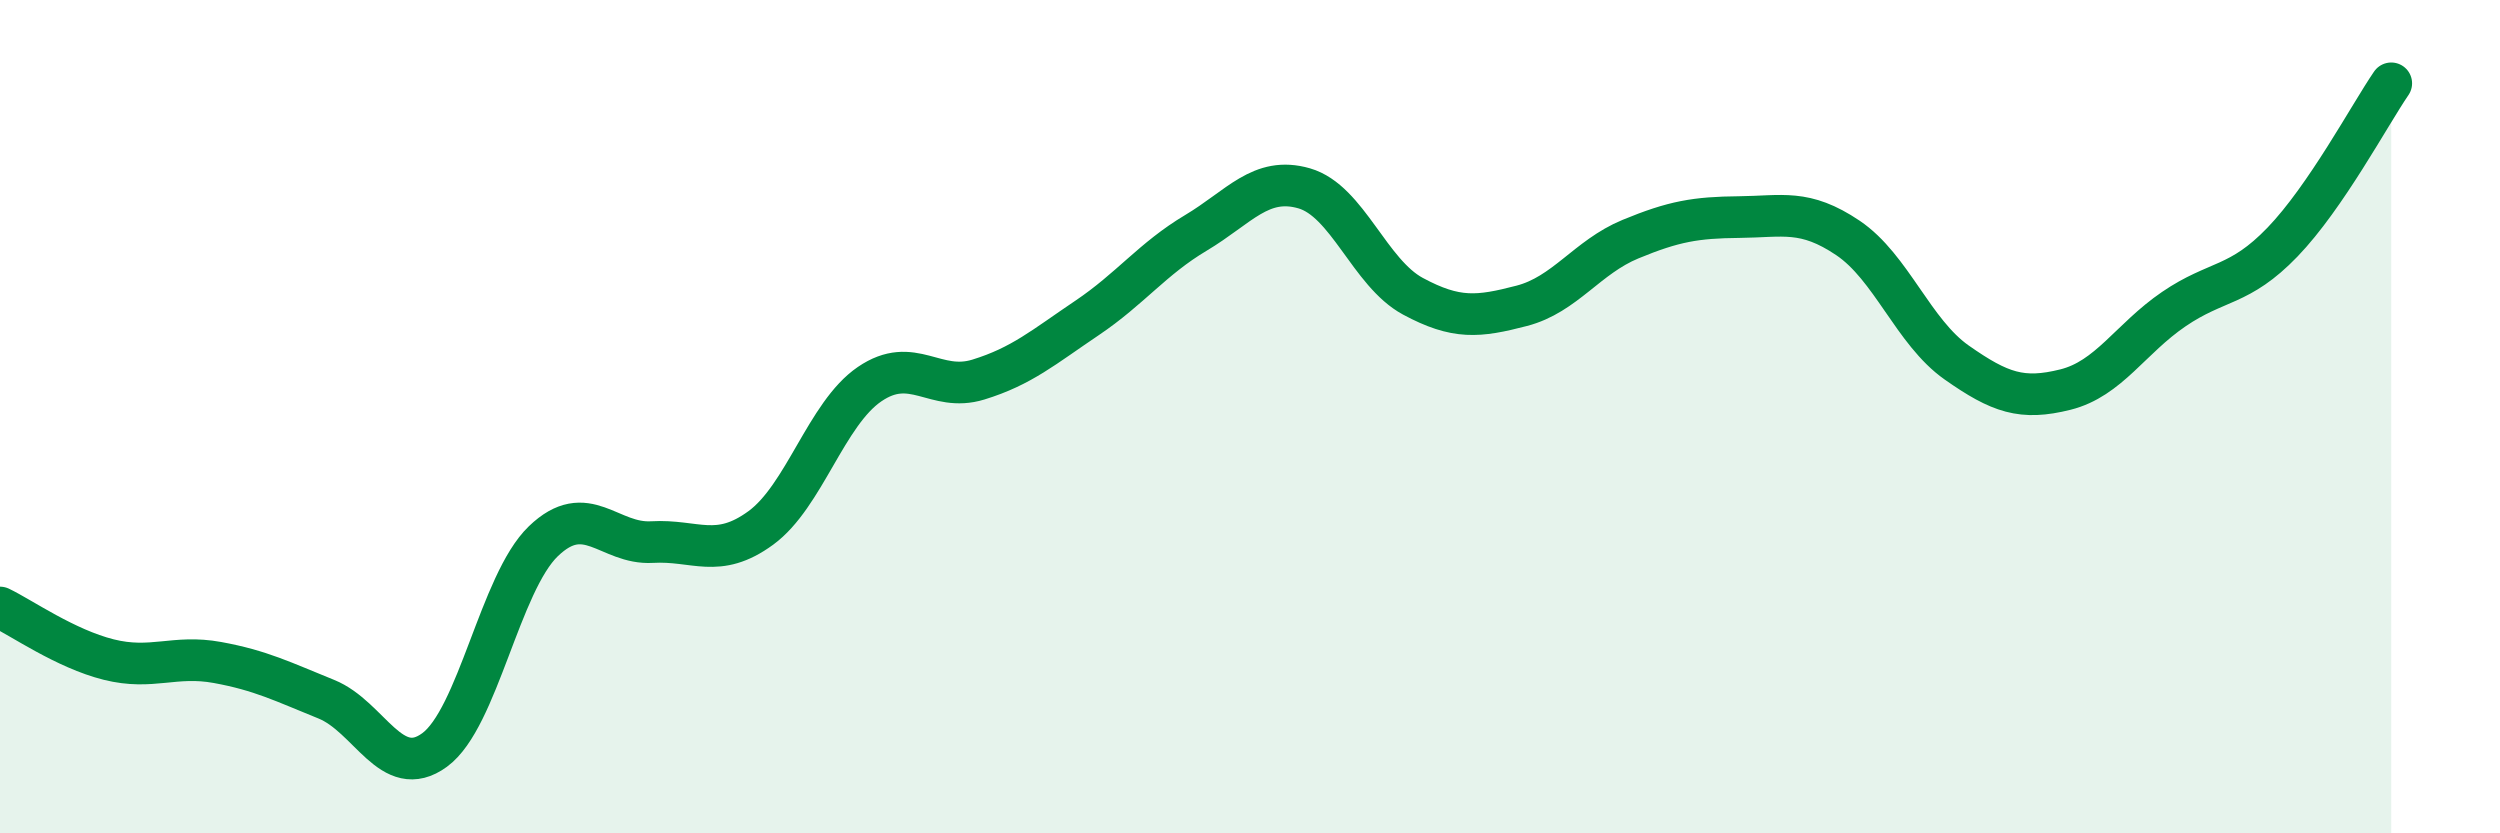 
    <svg width="60" height="20" viewBox="0 0 60 20" xmlns="http://www.w3.org/2000/svg">
      <path
        d="M 0,14.58 C 0.52,14.83 1.57,15.57 2.61,15.83 C 3.65,16.09 4.18,15.71 5.22,15.9 C 6.26,16.09 6.79,16.36 7.83,16.78 C 8.87,17.2 9.39,18.76 10.43,18 C 11.47,17.24 12,13.99 13.04,12.99 C 14.08,11.99 14.61,13.07 15.65,13.01 C 16.69,12.95 17.22,13.43 18.26,12.67 C 19.3,11.91 19.83,9.93 20.87,9.22 C 21.91,8.51 22.44,9.43 23.48,9.11 C 24.52,8.79 25.05,8.33 26.09,7.63 C 27.13,6.93 27.66,6.21 28.7,5.59 C 29.74,4.97 30.26,4.22 31.3,4.52 C 32.34,4.82 32.87,6.55 33.91,7.11 C 34.95,7.67 35.48,7.61 36.52,7.34 C 37.56,7.07 38.09,6.17 39.13,5.74 C 40.17,5.31 40.7,5.22 41.74,5.21 C 42.78,5.2 43.31,5.01 44.35,5.71 C 45.39,6.41 45.92,7.97 46.96,8.7 C 48,9.43 48.53,9.61 49.57,9.35 C 50.61,9.09 51.13,8.13 52.17,7.42 C 53.21,6.71 53.74,6.89 54.78,5.81 C 55.82,4.73 56.87,2.76 57.39,2L57.39 20L0 20Z"
        fill="#008740"
        opacity="0.1"
        stroke-linecap="round"
        stroke-linejoin="round"
      />
      <path
        d="M 0,14.58 C 0.52,14.83 1.57,15.57 2.61,15.83 C 3.65,16.09 4.18,15.71 5.22,15.9 C 6.26,16.09 6.79,16.36 7.83,16.78 C 8.87,17.2 9.39,18.76 10.43,18 C 11.47,17.24 12,13.99 13.04,12.99 C 14.08,11.99 14.61,13.07 15.65,13.01 C 16.69,12.95 17.22,13.43 18.26,12.67 C 19.3,11.91 19.83,9.93 20.87,9.22 C 21.91,8.51 22.44,9.43 23.48,9.11 C 24.52,8.79 25.05,8.33 26.09,7.63 C 27.13,6.93 27.66,6.21 28.7,5.59 C 29.74,4.97 30.26,4.22 31.3,4.52 C 32.34,4.82 32.87,6.55 33.91,7.11 C 34.95,7.67 35.48,7.61 36.52,7.34 C 37.56,7.07 38.09,6.17 39.13,5.74 C 40.17,5.31 40.7,5.22 41.74,5.21 C 42.78,5.2 43.31,5.01 44.35,5.71 C 45.39,6.41 45.92,7.97 46.96,8.7 C 48,9.43 48.53,9.61 49.57,9.35 C 50.61,9.09 51.13,8.13 52.17,7.42 C 53.21,6.71 53.74,6.89 54.78,5.81 C 55.82,4.73 56.87,2.76 57.39,2"
        stroke="#008740"
        stroke-width="1"
        fill="none"
        stroke-linecap="round"
        stroke-linejoin="round"
      />
    </svg>
  